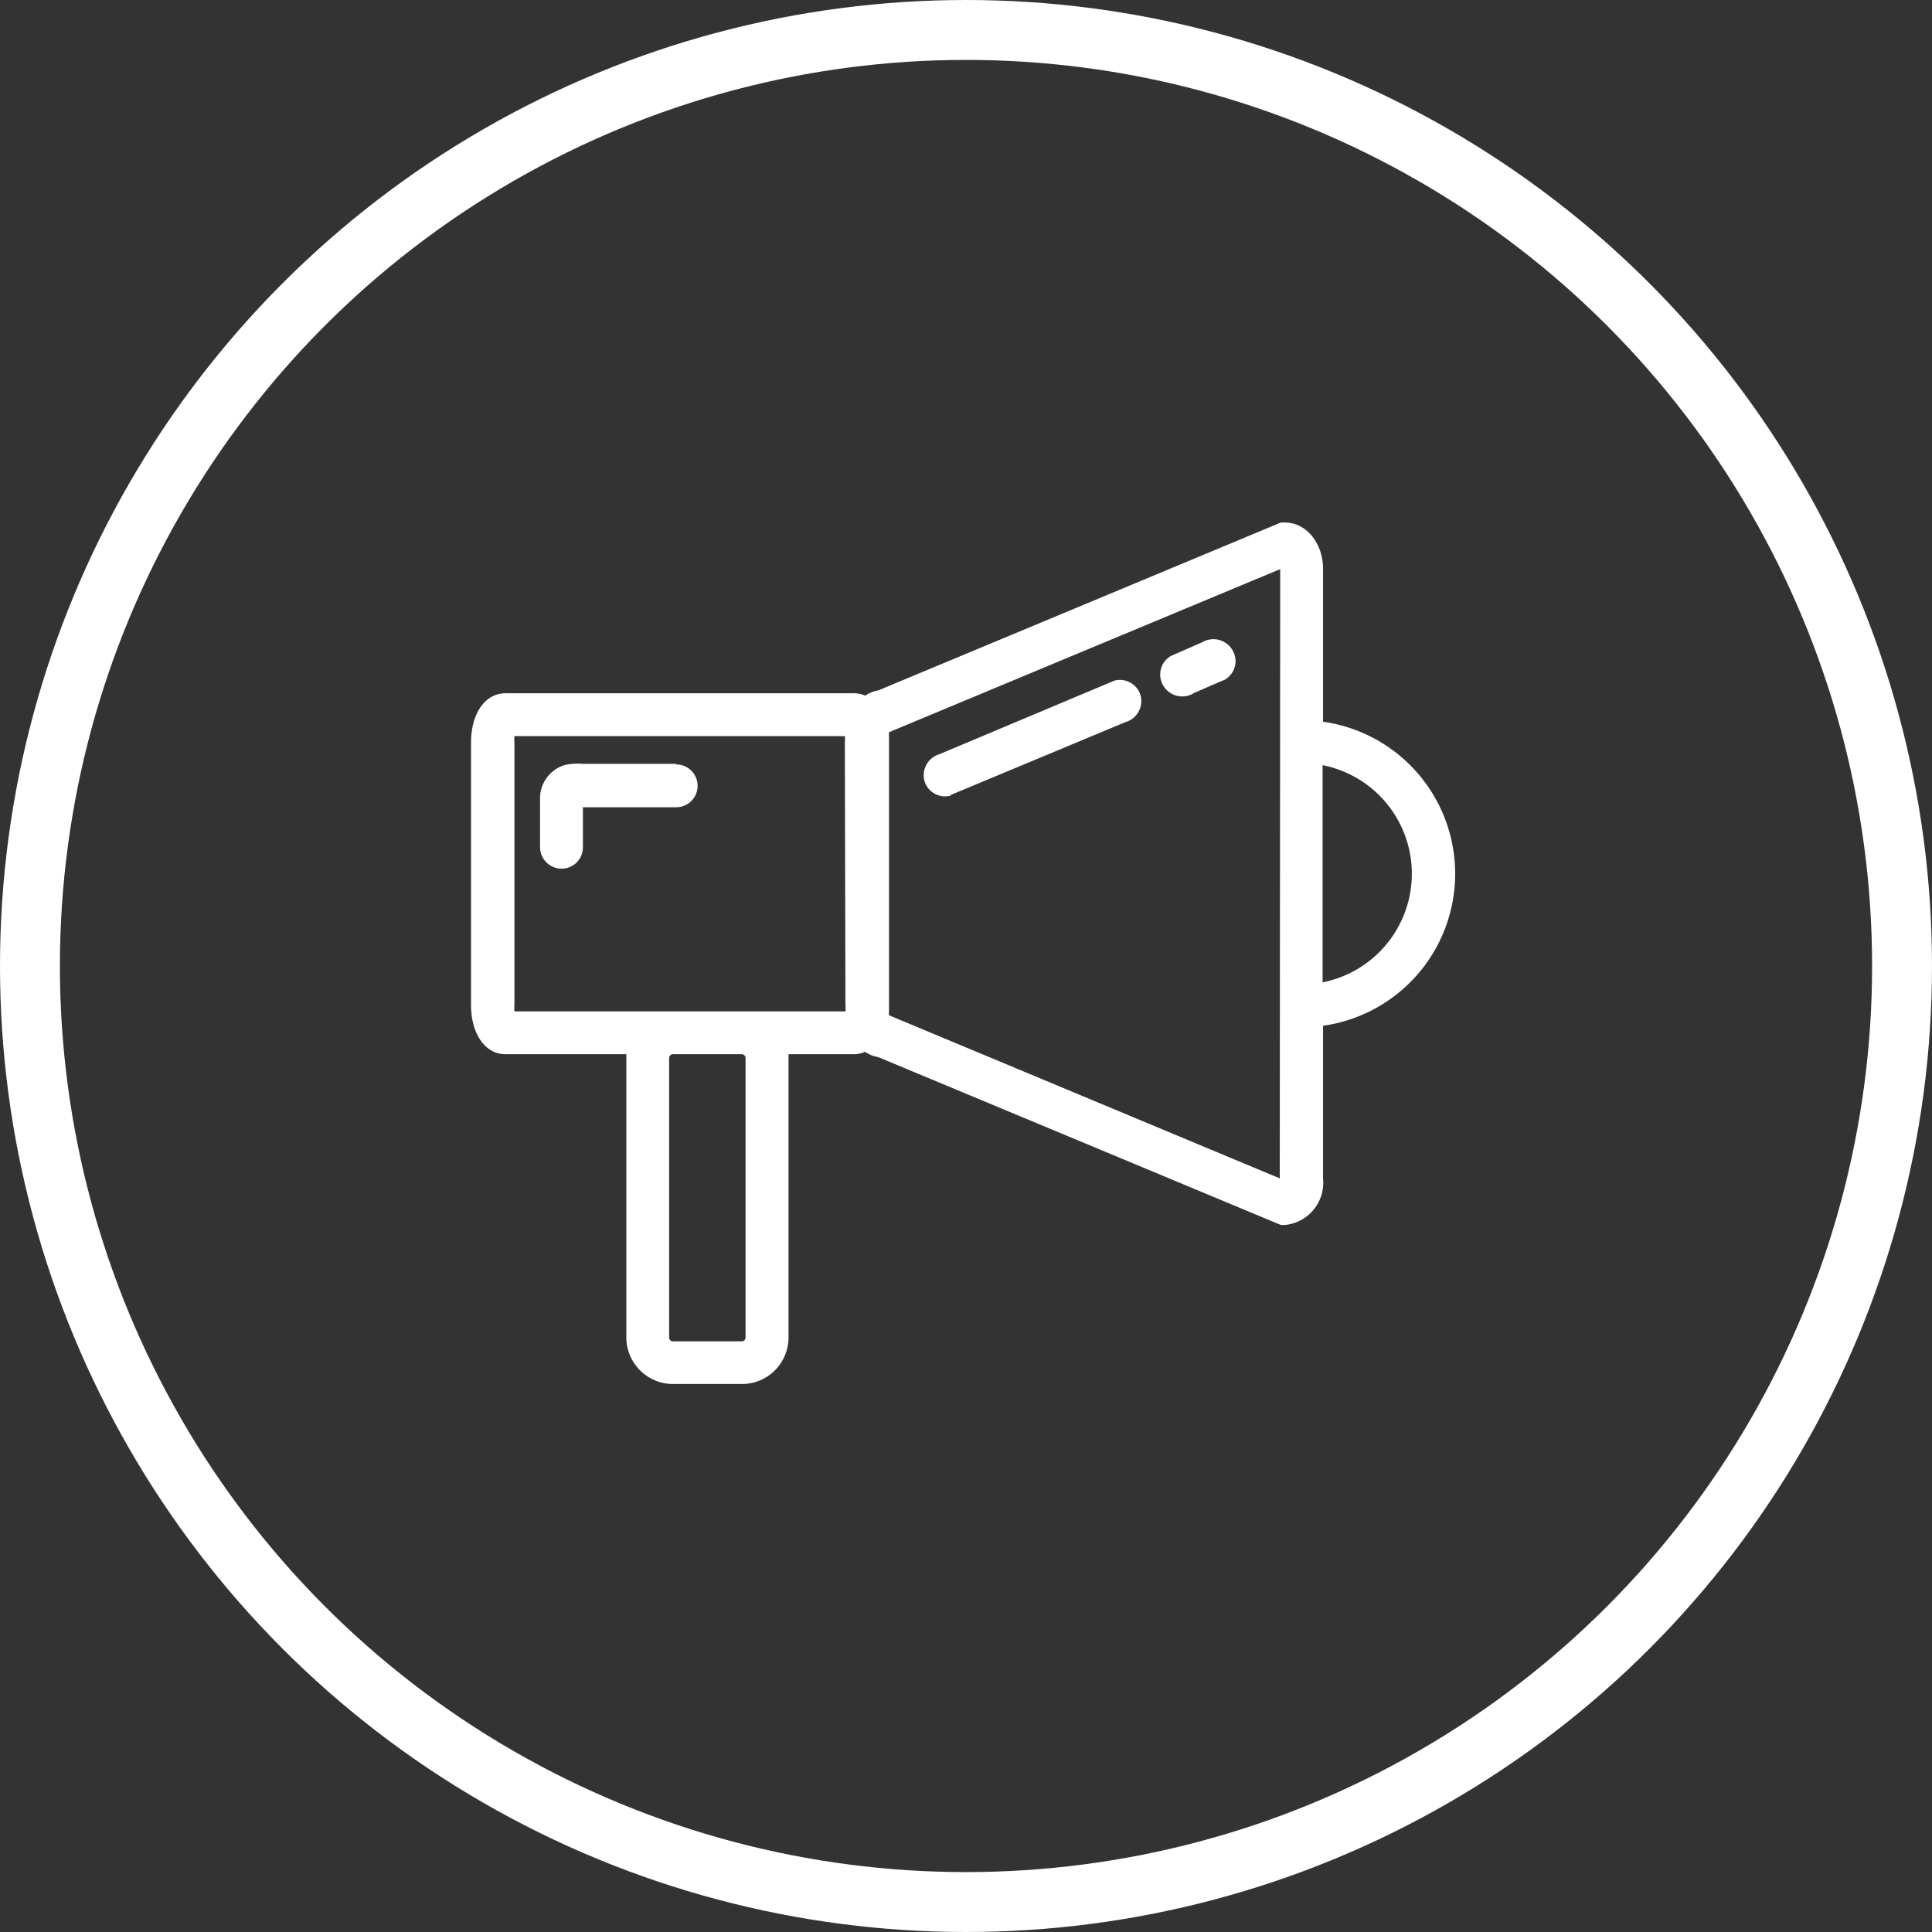 <svg xmlns="http://www.w3.org/2000/svg" viewBox="0 0 129 129"><rect x="0" y="0" width="129" height="129" fill="#333333" stroke="none"/><defs><style>.cls-1{fill:#fff;}.cls-2,.cls-3{fill:none;}.cls-3{stroke:#fff;stroke-width:4px;}</style></defs><g id="Ebene_2" data-name="Ebene 2"><g id="_ŽÓť_1" data-name="—ŽÓť_1"><g id="Gruppe_154" data-name="Gruppe 154"><path id="Pfad_67" data-name="Pfad 67" class="cls-1" d="M88.34,48.19V38c0-1.74-1.12-3.11-2.54-3.11h-.28L58.64,46.1a2.13,2.13,0,0,0-.87.35,1.82,1.82,0,0,0-.76-.16H33.75c-1.36,0-2.3,1.35-2.3,3.3v17.5c0,1.94.94,3.3,2.3,3.3h8.07c0,.08,0,.16,0,.24V89.3a3.12,3.12,0,0,0,3.11,3.11h4.61a3.11,3.11,0,0,0,3.11-3.11V70.63a1.93,1.93,0,0,0,0-.24H57a1.82,1.82,0,0,0,.76-.16,2.13,2.13,0,0,0,.87.35L85.52,81.79h.28a2.83,2.83,0,0,0,2.54-3.1V68.49a10.25,10.25,0,0,0,0-20.3ZM49.78,89.31a.25.25,0,0,1-.24.25H44.92a.25.25,0,0,1-.24-.25V70.64a.25.25,0,0,1,.24-.25h4.62a.25.25,0,0,1,.24.25Zm6.67-22.22a2.12,2.12,0,0,1,0,.44H34.35a2.12,2.12,0,0,1,0-.44V49.59a2.12,2.12,0,0,1,0-.44H56.41a2.12,2.12,0,0,1,0,.44Zm29,11.59L59.36,67.79a1.35,1.35,0,0,1,0-.28V49.17a1.35,1.35,0,0,1,0-.28L85.48,38Zm2.86-13.09V51.09a7.39,7.39,0,0,1,0,14.5ZM45.15,51H38.9a4.05,4.05,0,0,0-1.15.07,2.32,2.32,0,0,0-1.69,2.34V56.6A1.44,1.44,0,0,0,37.55,58a1.42,1.42,0,0,0,1.37-1.38V53.9h6.23a1.43,1.43,0,0,0,0-2.86Zm18.33,2.08,11.68-4.87a1.46,1.46,0,0,0,1-1.76,1.43,1.43,0,0,0-1.76-1L62.72,50.36a1.47,1.47,0,0,0-1,1.76,1.43,1.43,0,0,0,1.76,1Zm16.2-6.79c.7-.3,1.39-.61,2.09-.9a1.43,1.43,0,0,0,.51-2,1.47,1.47,0,0,0-2-.51l-2.08.91a1.43,1.43,0,0,0-.52,2,1.47,1.47,0,0,0,2,.51Z"/><g id="Ellipse_13" data-name="Ellipse 13"><circle class="cls-2" cx="64.5" cy="64.5" r="64.5"/><circle class="cls-3" cx="64.5" cy="64.5" r="62.5"/></g></g></g></g></svg>